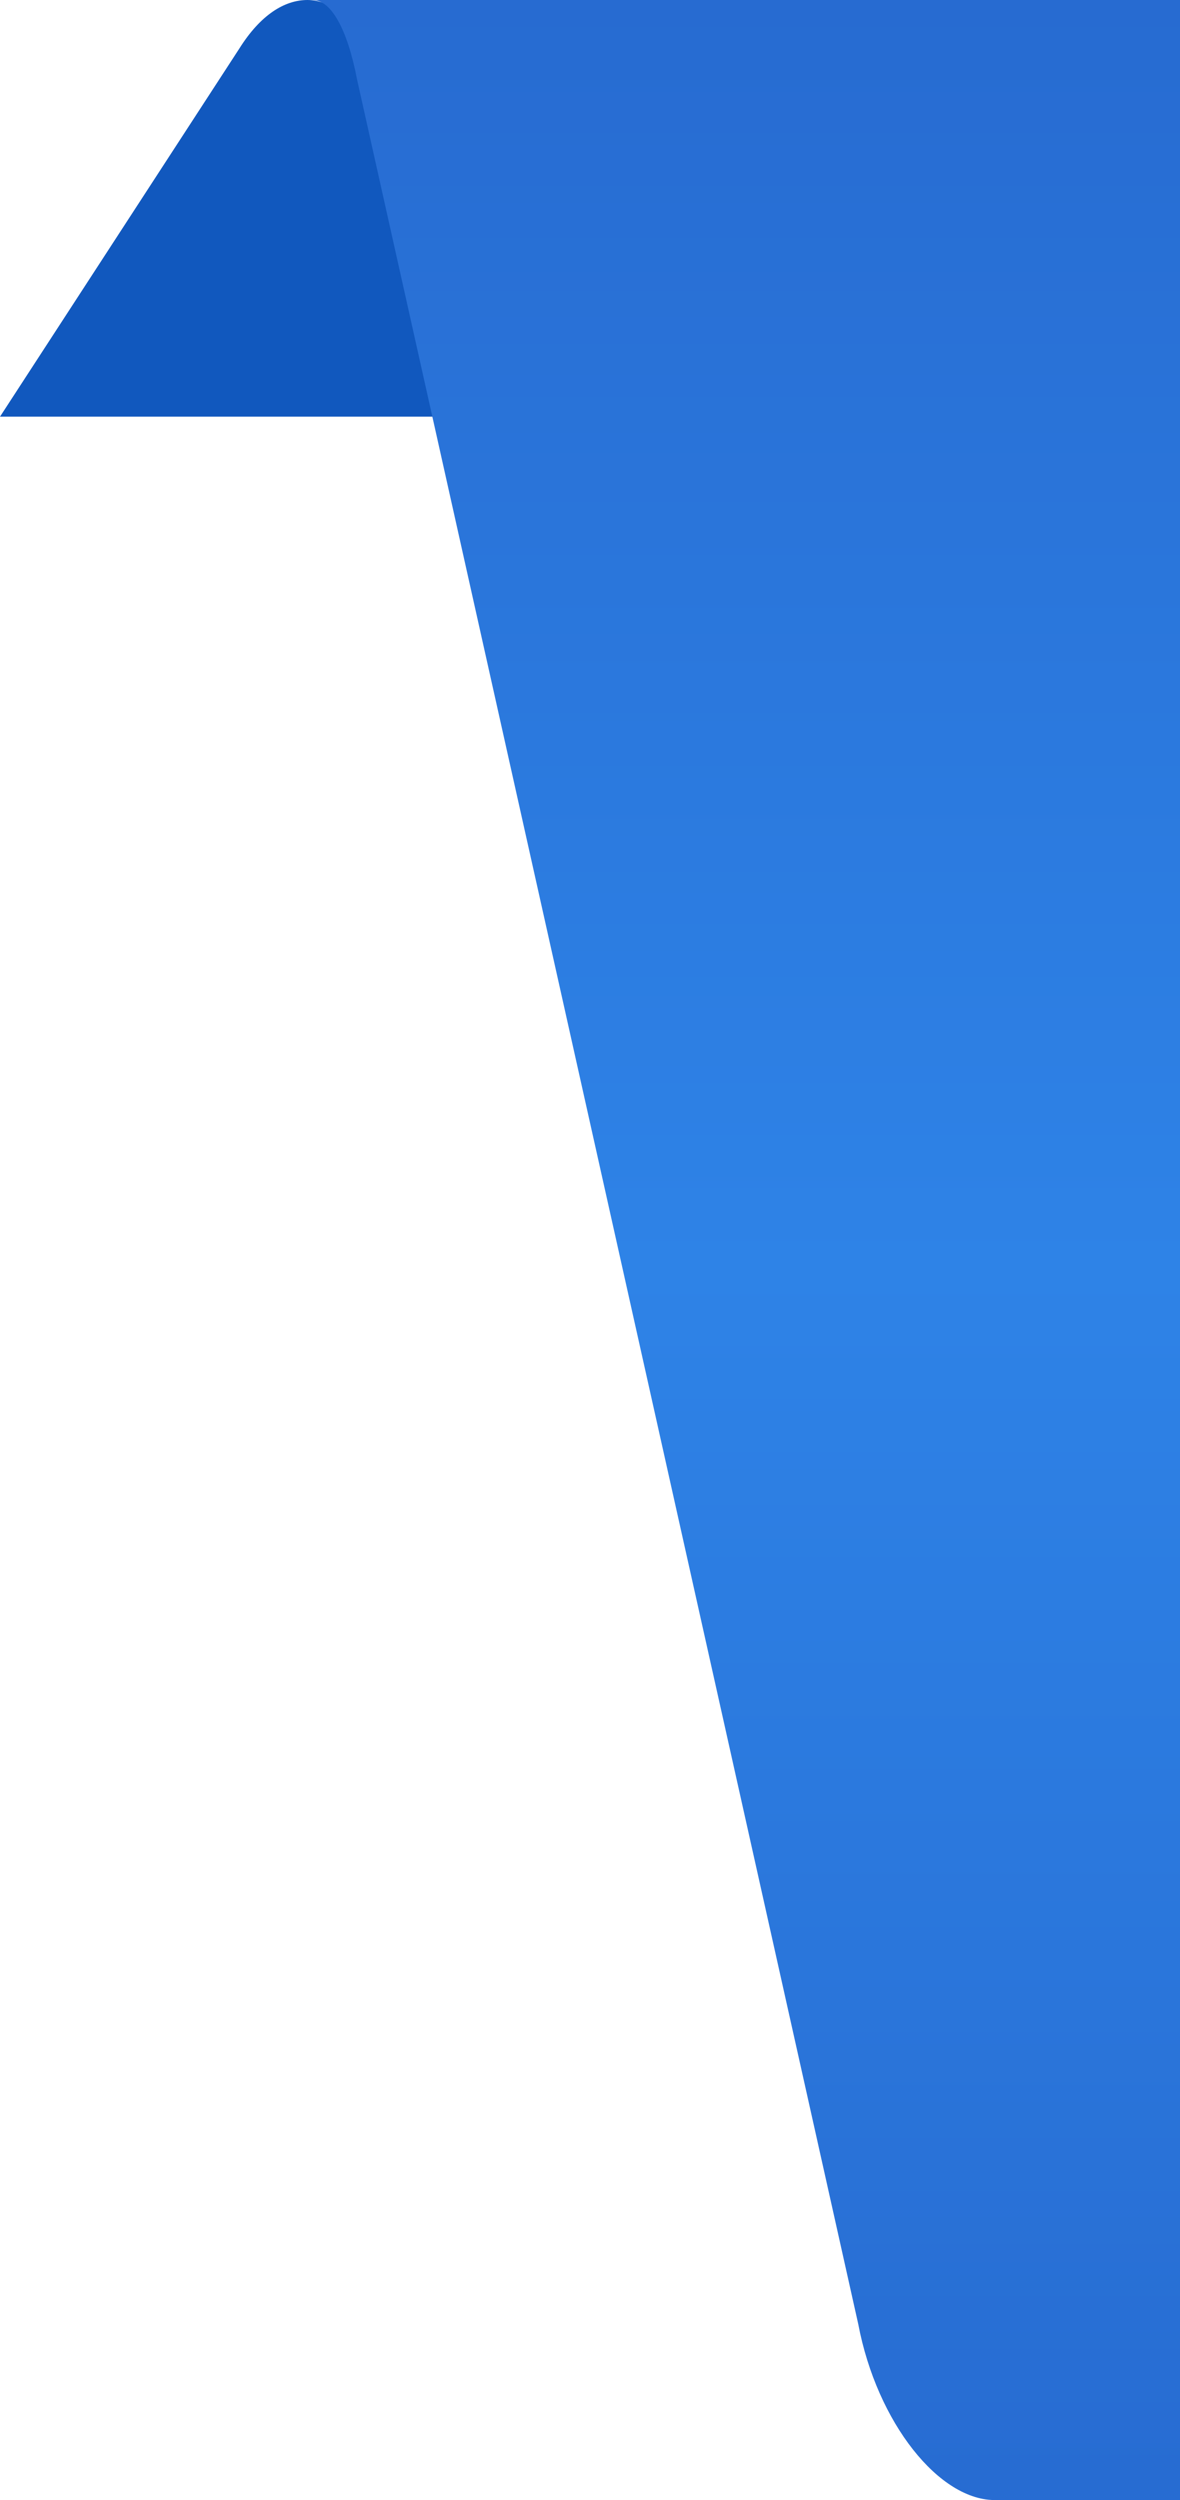 <svg width="17" height="36" viewBox="0 0 17 36" fill="none" xmlns="http://www.w3.org/2000/svg">
<path d="M4.429 0C4.806 0 5.153 0.325 5.364 0.943L7.574 6H1.0113e-05L3.45 0.696C3.752 0.216 4.098 0 4.429 0Z" fill="#1158BE"/>
<path d="M5.146 1.153C5.001 0.397 4.763 0 4.504 0H17V36H14.353C13.535 36.019 12.634 34.885 12.365 33.468L5.146 1.153Z" fill="url(#paint0_linear_16781_69857)"/>
<defs>
<linearGradient id="paint0_linear_16781_69857" x1="8.743" y1="36.5" x2="8.743" y2="0" gradientUnits="userSpaceOnUse">
<stop stop-color="#276BD1"/>
<stop offset="0.5" stop-color="#2E83E7"/>
<stop offset="1" stop-color="#276BD1"/>
</linearGradient>
</defs>
</svg>
